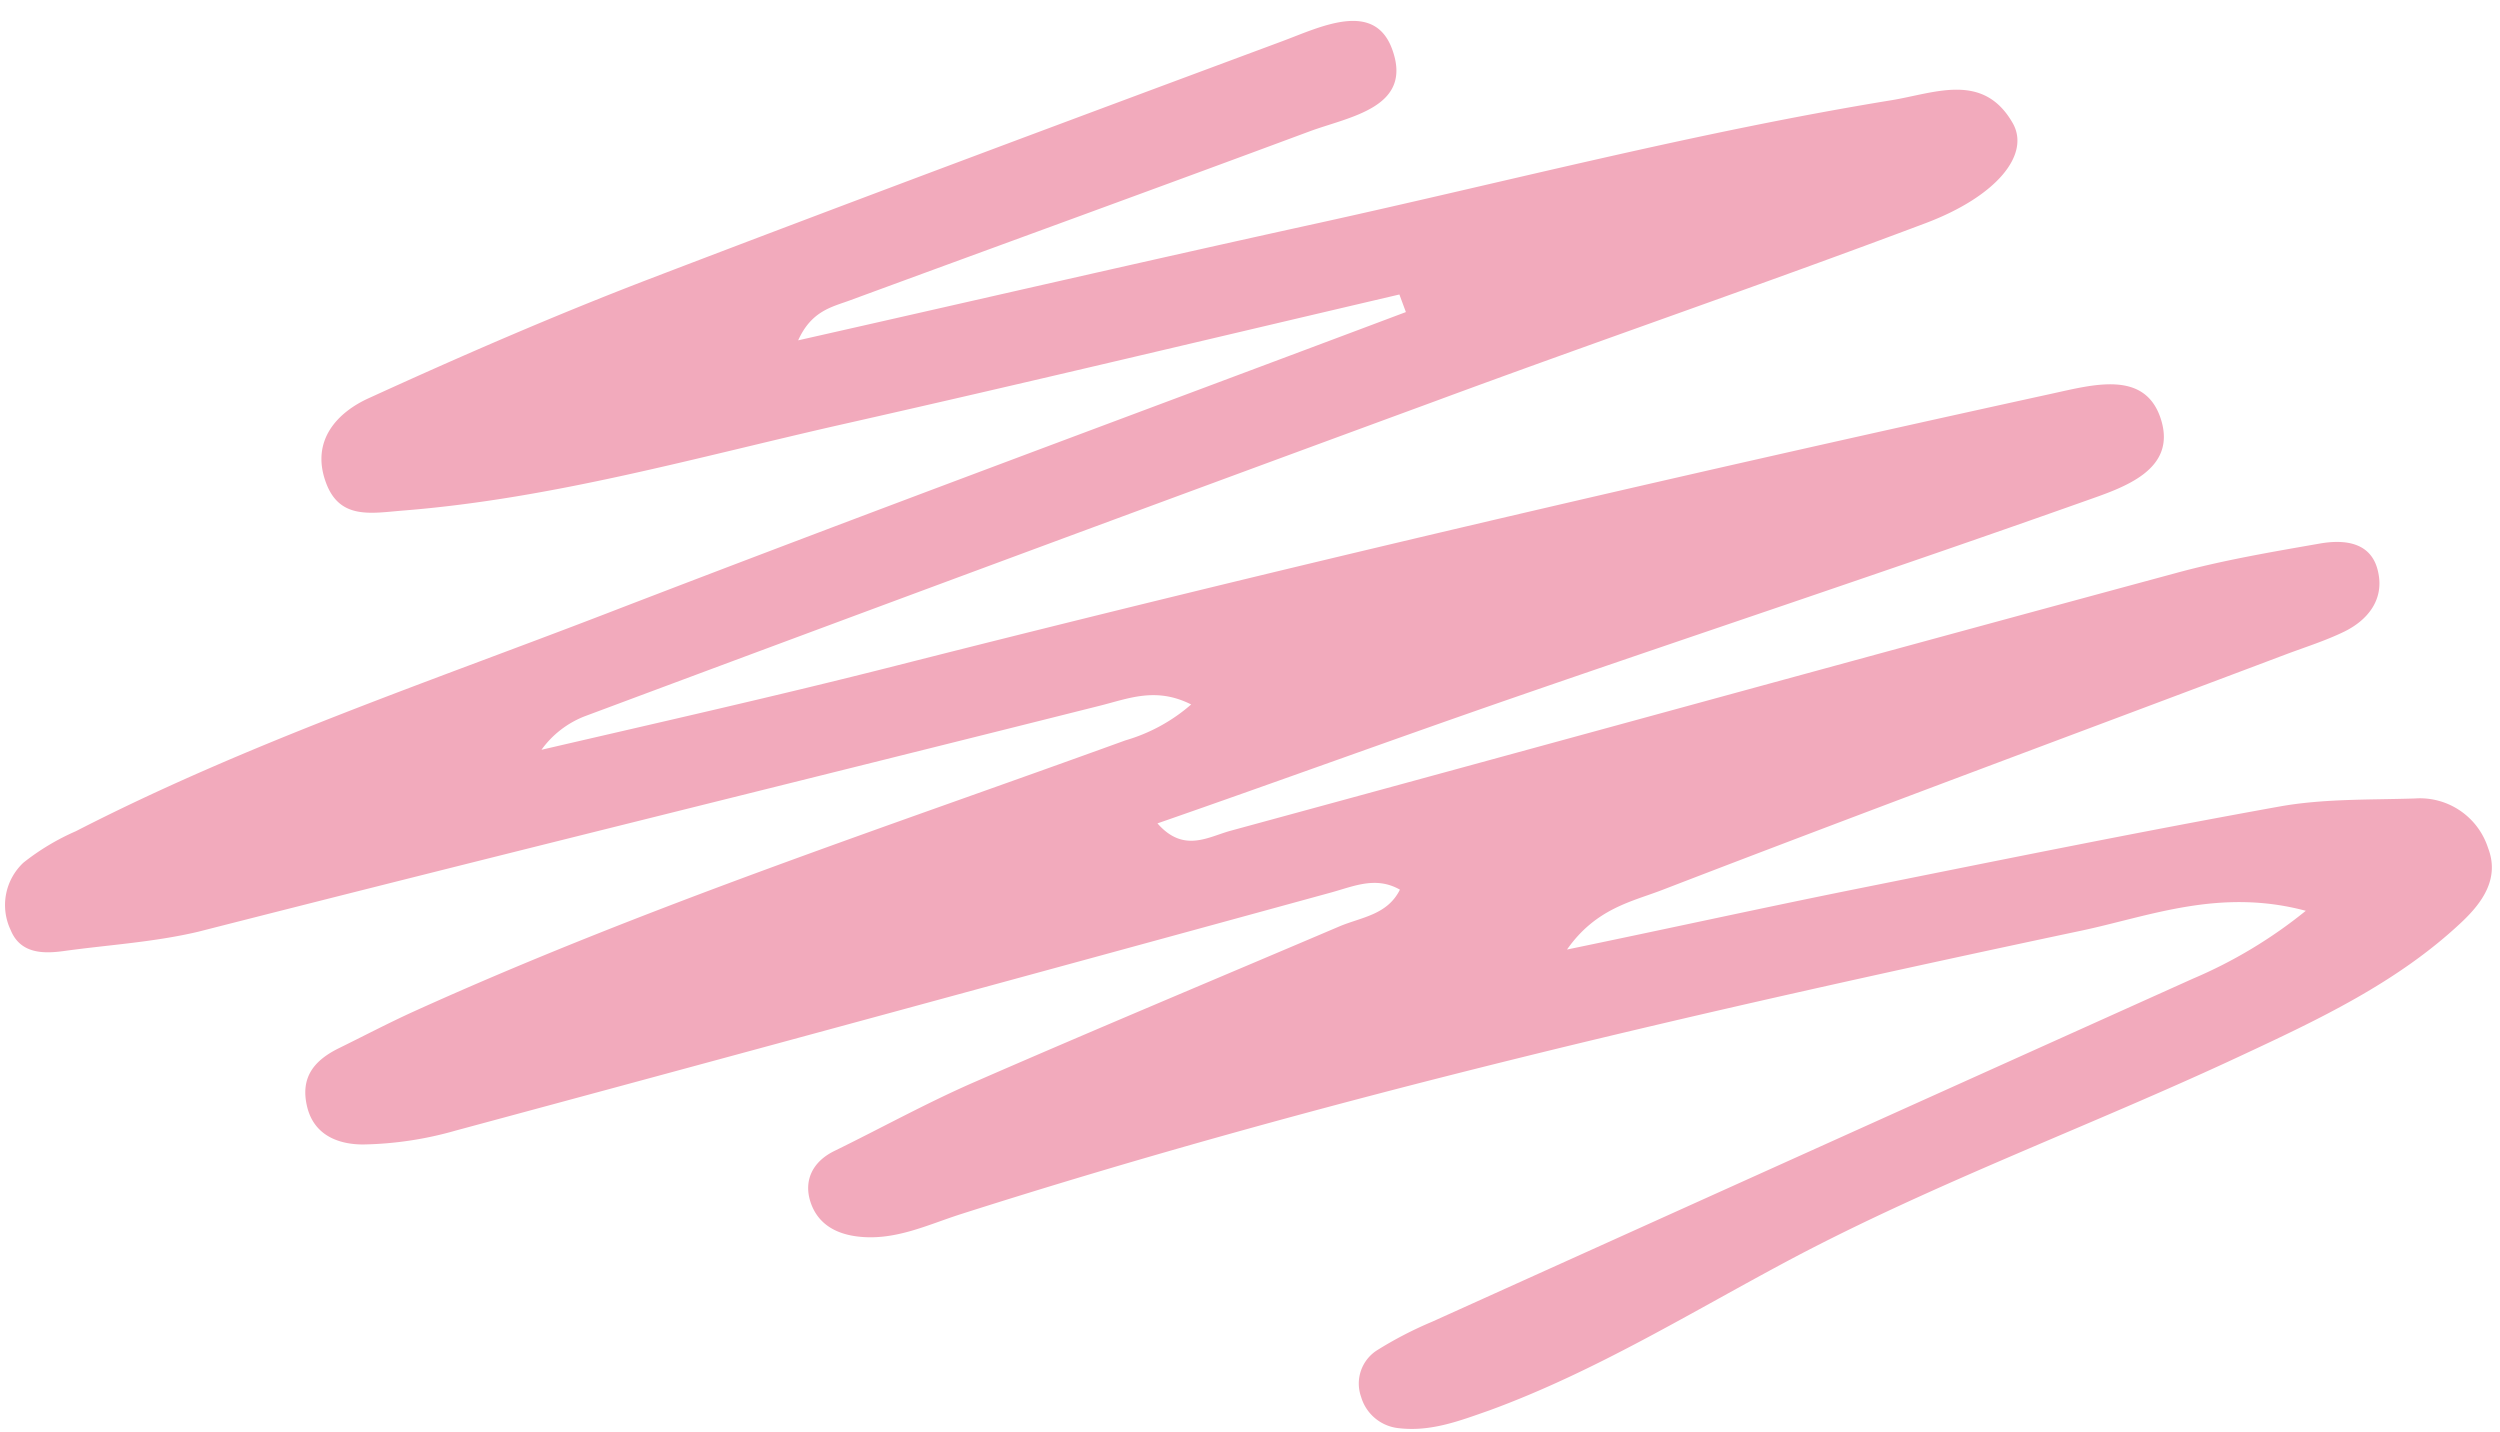 <?xml version="1.0" encoding="UTF-8" standalone="no"?><svg xmlns="http://www.w3.org/2000/svg" xmlns:xlink="http://www.w3.org/1999/xlink" fill="#f2aabc" height="136.8" preserveAspectRatio="xMidYMid meet" version="1" viewBox="-0.5 -2.0 238.8 136.8" width="238.8" zoomAndPan="magnify"><g data-name="Layer 2"><g data-name="Layer 1" id="change1_1"><path d="M133.17,26.13c-17.7,4.14-35.38,8.38-53.11,12.38-13.9,3.14-27.64,7.1-41.95,8.25C35,47,31.9,47.72,30.6,44c-1.4-3.94,1.12-6.63,4.2-8,8.75-4,17.59-7.84,26.57-11.29C81.51,17,101.75,9.46,122,1.93c3.62-1.35,8.73-3.91,10.46.72,2.1,5.64-4.06,6.48-7.9,7.91C109.93,16,95.28,21.32,80.66,26.7c-1.72.63-3.65,1-4.92,3.81,17-3.84,33.41-7.63,49.86-11.24,18.15-4,36.16-8.69,54.53-11.69,4.15-.67,8.8-2.75,11.62,2.17,1.72,3-1.52,7-8.3,9.56-15.53,5.85-31.24,11.23-46.83,17Q96,51.24,55.35,66.42a9.21,9.21,0,0,0-4.13,3.2C62.49,67,73.79,64.46,85,61.61c36.67-9.32,73.5-17.91,110.46-26,4-.87,8.88-2.27,10.42,2.34,1.66,5-3.66,6.65-7.21,7.91-18.14,6.44-36.42,12.5-54.61,18.79-11.28,3.9-22.49,8-34,12,2.5,2.85,4.83,1.29,7,.7,30.12-8.2,60.22-16.48,90.35-24.63,4.49-1.22,9.1-2,13.68-2.8,2.41-.42,5-.13,5.58,2.77.55,2.55-.95,4.51-3.22,5.63-1.78.87-3.69,1.47-5.56,2.17C198,68,178.11,75.36,158.3,83c-2.89,1.12-6.35,1.75-9.12,5.7,9.66-2,18.34-3.91,27-5.66,13.67-2.74,27.33-5.53,41.05-8,4.22-.76,8.62-.63,12.94-.77A6.84,6.84,0,0,1,237.16,79c1.11,2.87-.5,5.17-2.5,7.06-6.15,5.8-13.75,9.35-21.25,12.85-14.13,6.6-28.9,12-42.64,19.26-9.58,5.08-18.76,10.8-29,14.55-2.86,1-5.58,2.06-8.66,1.7a4.18,4.18,0,0,1-3.6-3A3.77,3.77,0,0,1,131,127a36.94,36.94,0,0,1,5.3-2.75q36.32-16.41,72.65-32.76A45.1,45.1,0,0,0,219.75,85c-8.21-2.2-14.92.51-21.41,1.89-36.06,7.64-72,15.89-107.17,27.12-3.1,1-6.19,2.51-9.68,2.11-2.2-.25-3.88-1.24-4.56-3.27s.14-3.86,2.25-4.9c4.48-2.19,8.85-4.61,13.42-6.6,11.57-5.05,23.22-9.91,34.84-14.86,2.08-.88,4.58-1.09,5.78-3.51-2.31-1.31-4.4-.32-6.64.29Q84.82,94.72,43,106a34,34,0,0,1-8.82,1.32c-2.24,0-4.68-.8-5.35-3.63s.73-4.43,3.05-5.57,4.74-2.41,7.16-3.51C61.16,84.59,84.2,77,107,68.72a16.54,16.54,0,0,0,6.28-3.43c-3.4-1.71-6-.55-8.84.15C75.77,72.65,47.07,79.69,18.43,87,14.18,88,9.89,88.25,5.62,88.84c-2,.28-4.18.26-5.1-2A5.55,5.55,0,0,1,1.74,80.4a22.54,22.54,0,0,1,5-3C23.09,69,40.45,63.15,57.49,56.58c25.37-9.78,50.86-19.2,76.3-28.77Z"/></g></g></svg>